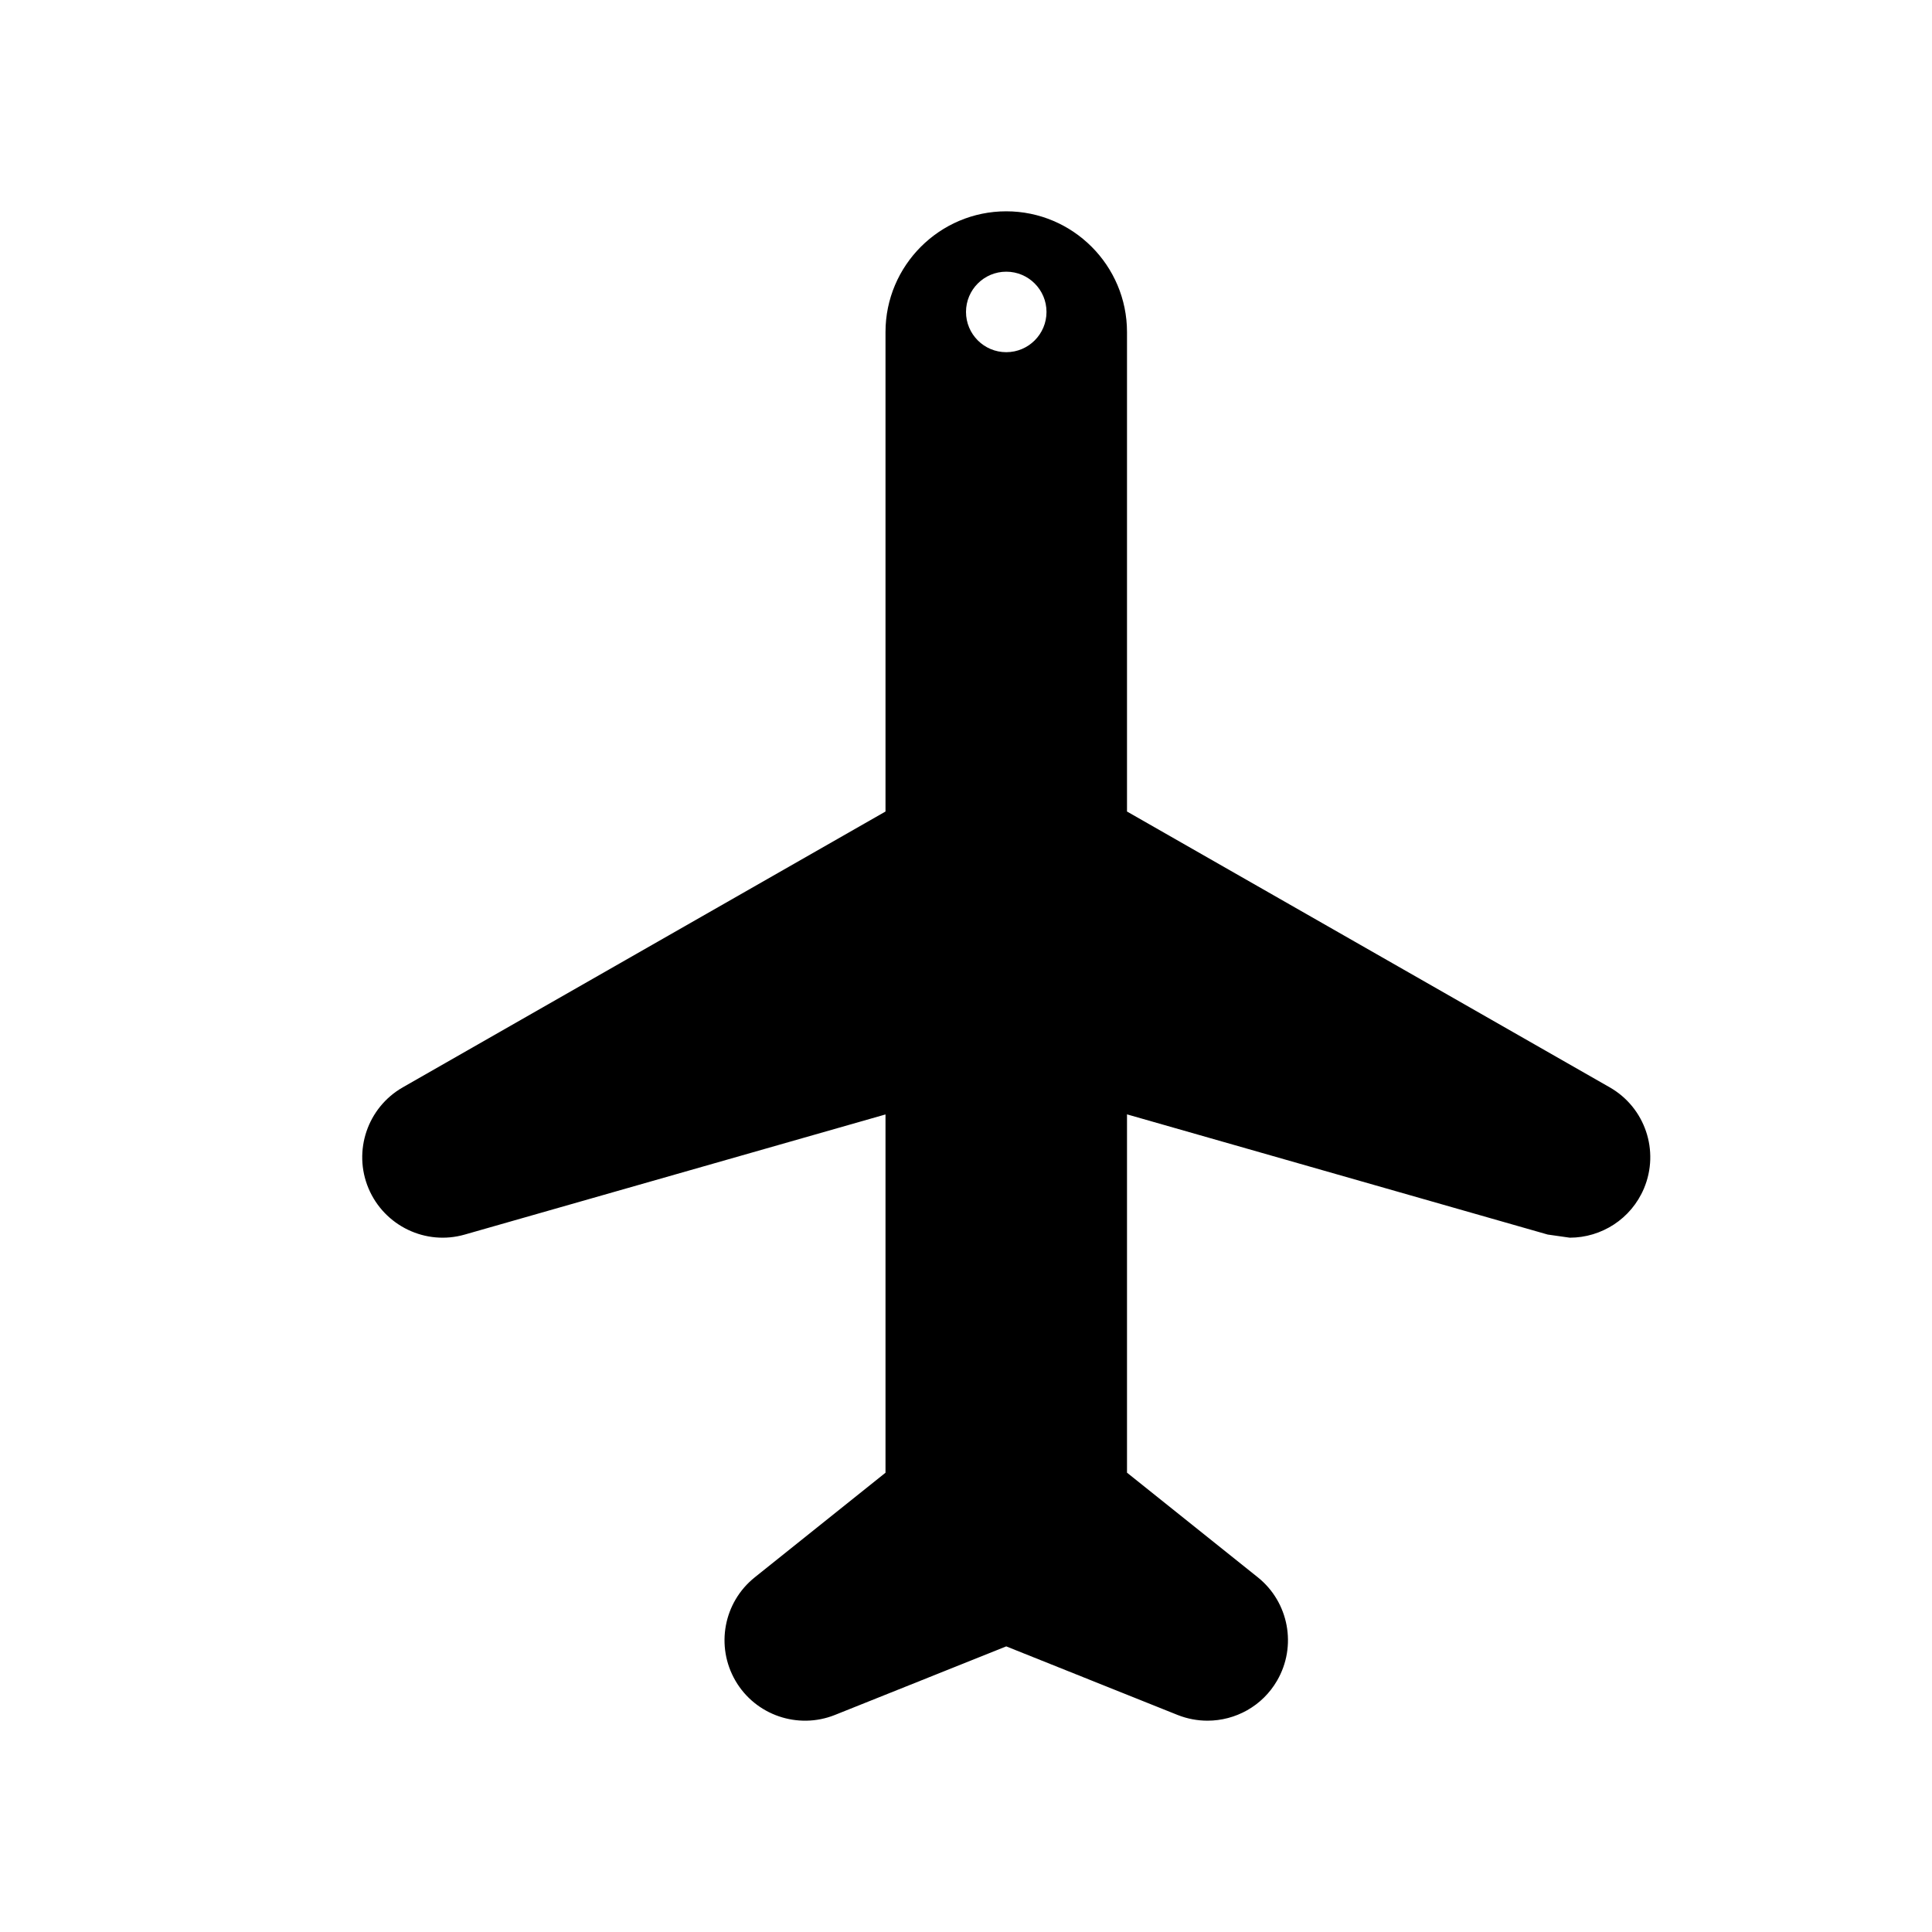 <?xml version="1.0" encoding="utf-8"?><!-- Uploaded to: SVG Repo, www.svgrepo.com, Generator: SVG Repo Mixer Tools -->
<svg fill="#000000" width="800px" height="800px" viewBox="0 0 24 24" version="1.2" baseProfile="tiny" xmlns="http://www.w3.org/2000/svg"><path d="M19.996 13.507l-5.996-3.426v-5.956c0-.827-.673-1.5-1.5-1.5s-1.5.673-1.5 1.5v5.956l-5.996 3.426c-.439.251-.622.79-.426 1.256.197.466.711.713 1.196.573l5.226-1.492v4.451l-1.625 1.3c-.387.31-.488.856-.239 1.284s.776.608 1.235.425l2.129-.852 2.129.852c.121.048.247.071.371.071.347 0 .681-.181.864-.497.249-.428.147-.975-.239-1.284l-1.625-1.3v-4.451l5.226 1.493.274.039c.394 0 .762-.233.922-.612.196-.466.014-1.005-.426-1.256zm-7.496-9.132c-.276 0-.5-.224-.5-.5s.224-.5.5-.5.5.224.5.5-.224.5-.5.5z"/></svg>